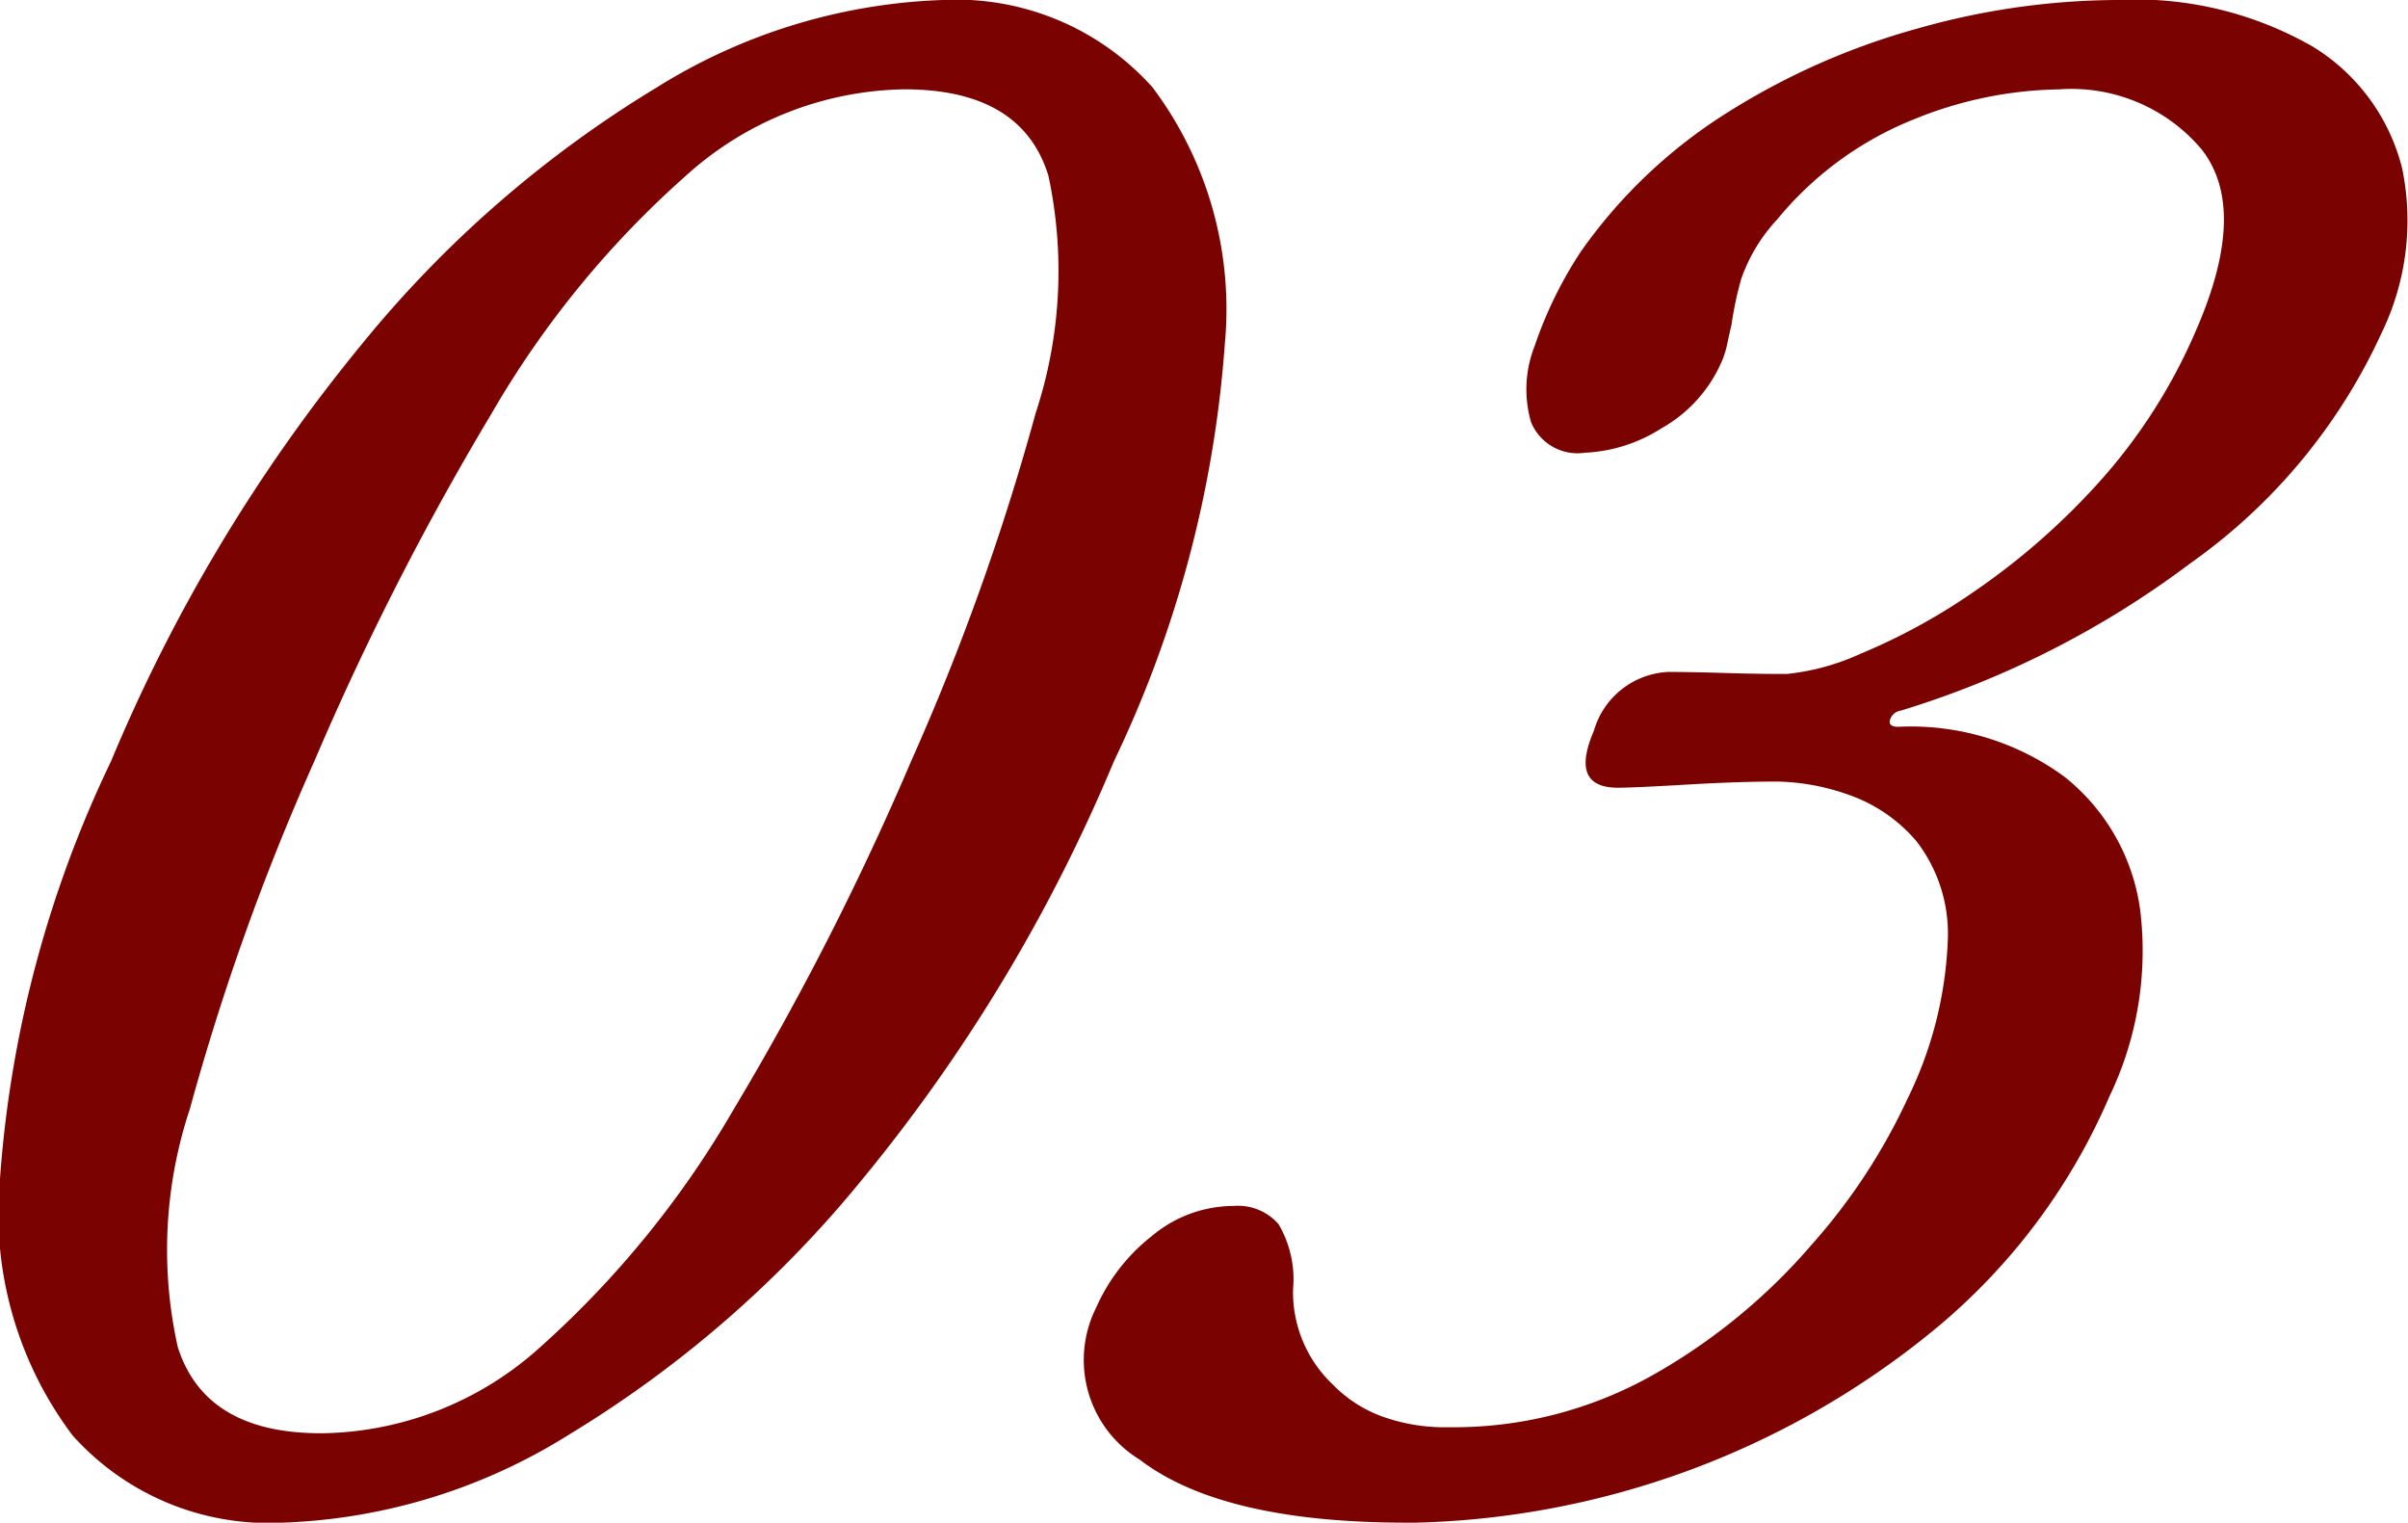 <svg xmlns="http://www.w3.org/2000/svg" width="52.711" height="33.327" viewBox="0 0 52.711 33.327">
  <g id="Selected_Works_PLATFORM:Mobile_TAG:H2_" data-name="Selected Works PLATFORM:Mobile TAG:H2 " style="isolation: isolate">
    <g id="Group_59761" data-name="Group 59761" transform="translate(0 0)" style="isolation: isolate">
      <path id="Path_185347" data-name="Path 185347" d="M212.179,33.327a5.757,5.757,0,0,1-4.592-1.912A8.076,8.076,0,0,1,206,25.795a25.217,25.217,0,0,1,2.43-9.132,36.47,36.47,0,0,1,5.493-9.133,25.009,25.009,0,0,1,6.46-5.62A12.6,12.6,0,0,1,226.636,0a5.763,5.763,0,0,1,4.592,1.911,8.087,8.087,0,0,1,1.583,5.62,25.286,25.286,0,0,1-2.428,9.133,36.529,36.529,0,0,1-5.494,9.132,24.964,24.964,0,0,1-6.46,5.62A12.6,12.6,0,0,1,212.179,33.327Zm.848-1.956a7.267,7.267,0,0,0,4.8-1.887,21.254,21.254,0,0,0,4.231-5.2,62.951,62.951,0,0,0,3.885-7.62,53.14,53.14,0,0,0,2.727-7.62,9.942,9.942,0,0,0,.279-5.2q-.582-1.89-3.157-1.889a7.288,7.288,0,0,0-4.775,1.889,21.009,21.009,0,0,0-4.265,5.221,62.689,62.689,0,0,0-3.873,7.6,52.941,52.941,0,0,0-2.721,7.6,9.787,9.787,0,0,0-.266,5.221Q210.494,31.371,213.026,31.37Z" transform="translate(-206 0)" fill="#7a0200"/>
      <path id="Path_185348" data-name="Path 185348" d="M234.427,33.327q-4.044,0-5.845-1.378a2.556,2.556,0,0,1-.953-3.333,4.083,4.083,0,0,1,1.209-1.556,2.794,2.794,0,0,1,1.8-.665,1.175,1.175,0,0,1,.982.4,2.377,2.377,0,0,1,.317,1.421,2.785,2.785,0,0,0,.872,2.09,2.881,2.881,0,0,0,1.055.688,4.011,4.011,0,0,0,1.472.244,8.872,8.872,0,0,0,4.5-1.155,13.044,13.044,0,0,0,3.456-2.843,13.07,13.07,0,0,0,2.1-3.2,8.588,8.588,0,0,0,.879-3.512,3.31,3.31,0,0,0-.684-2.111,3.416,3.416,0,0,0-1.49-1.022,4.916,4.916,0,0,0-1.563-.289q-.845,0-1.984.067t-1.5.068q-1.066,0-.528-1.245a1.781,1.781,0,0,1,1.625-1.289q.488,0,1.235.023t1.369.021a5.176,5.176,0,0,0,1.614-.444,13.339,13.339,0,0,0,2.508-1.378,15.345,15.345,0,0,0,2.688-2.354A12.033,12.033,0,0,0,251.716,7.2q1.138-2.623.107-3.934a3.73,3.73,0,0,0-3.119-1.31,8.718,8.718,0,0,0-3.2.665A7.439,7.439,0,0,0,242.537,4.8a3.69,3.69,0,0,0-.792,1.311,7.8,7.8,0,0,0-.211,1c-.036.149-.067.29-.094.422a1.969,1.969,0,0,1-.119.378A3.08,3.08,0,0,1,240,9.375a3.392,3.392,0,0,1-1.674.534,1.1,1.1,0,0,1-1.179-.668,2.577,2.577,0,0,1,.078-1.666,8.985,8.985,0,0,1,1.01-2.066,11.179,11.179,0,0,1,3.206-3.043A15.526,15.526,0,0,1,245.615.622,16.207,16.207,0,0,1,249.95,0a7.8,7.8,0,0,1,4.311,1.022,4.358,4.358,0,0,1,1.954,2.665,5.629,5.629,0,0,1-.45,3.6,12.574,12.574,0,0,1-4.188,5.043,20.456,20.456,0,0,1-6.331,3.222.293.293,0,0,0-.241.2c-.031.1.029.156.176.156A5.679,5.679,0,0,1,248.821,17a4.488,4.488,0,0,1,1.661,2.932A7.348,7.348,0,0,1,249.806,24a13.512,13.512,0,0,1-3.839,5.109,18.613,18.613,0,0,1-11.54,4.222Z" transform="translate(-203.632 0)" fill="#7a0200"/>
    </g>
  </g>
</svg>
